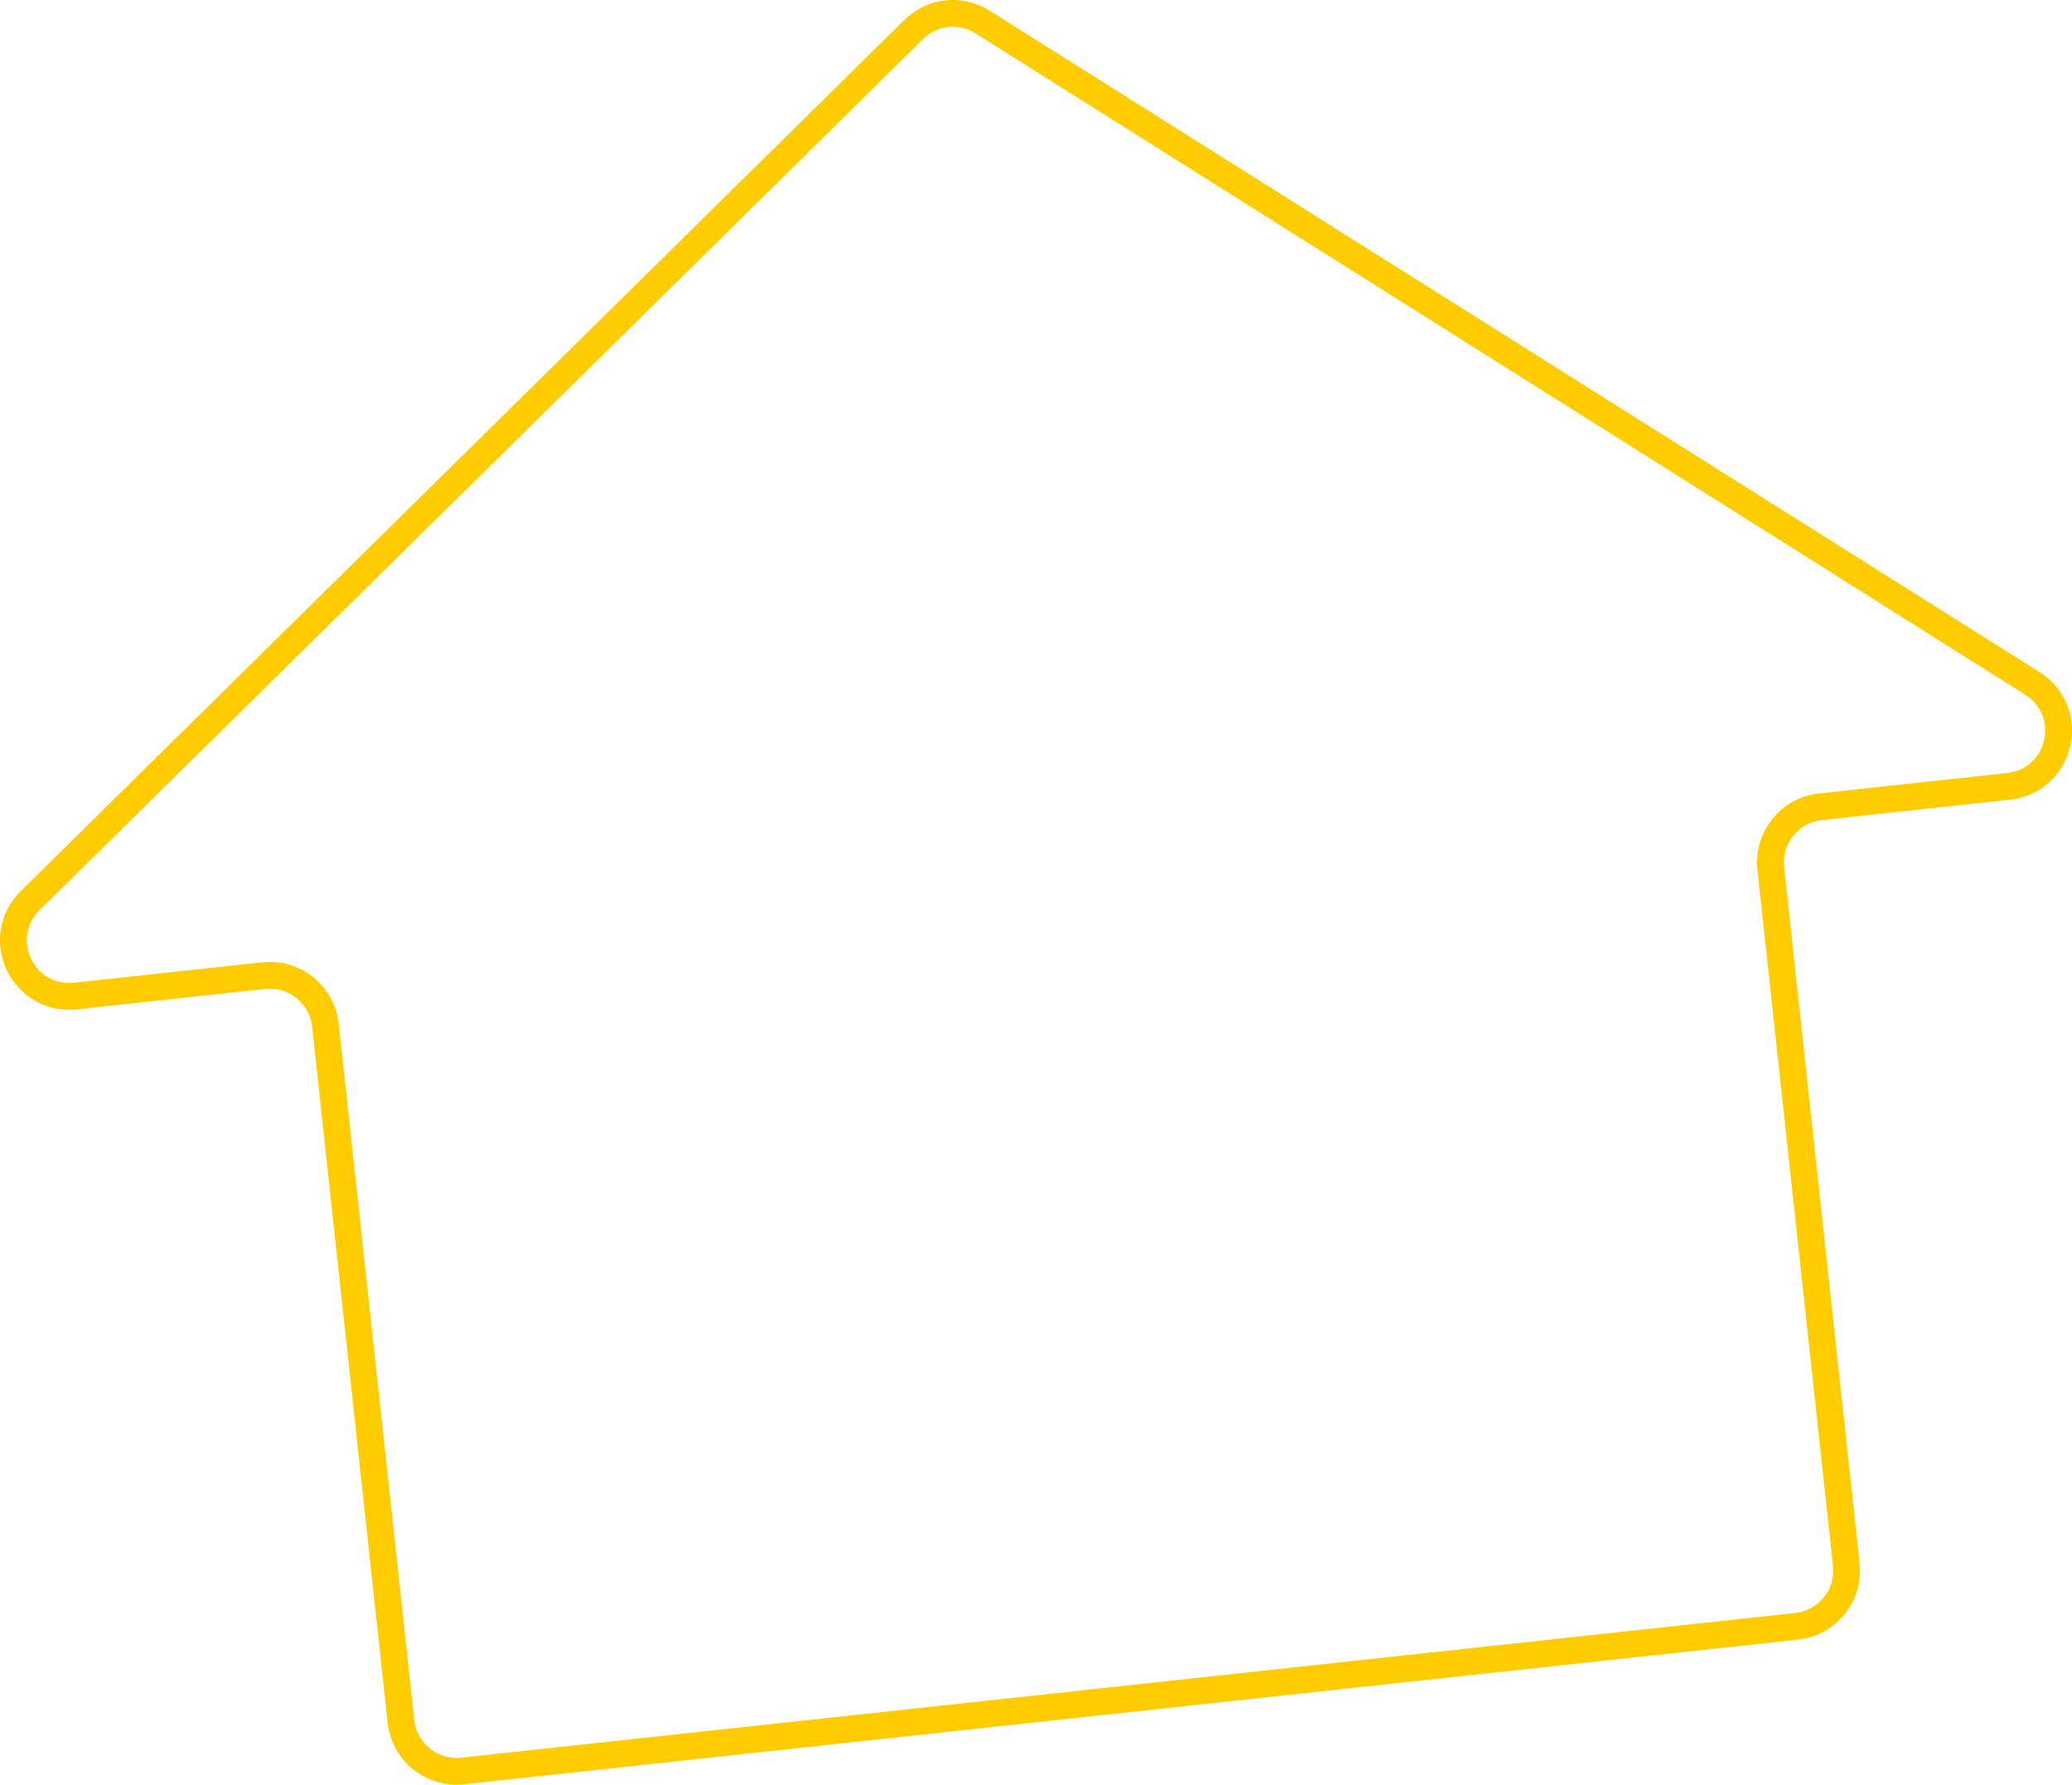 <?xml version="1.0" encoding="UTF-8"?> <svg xmlns="http://www.w3.org/2000/svg" xmlns:xlink="http://www.w3.org/1999/xlink" xmlns:xodm="http://www.corel.com/coreldraw/odm/2003" xml:space="preserve" width="218.451mm" height="188.187mm" version="1.1" style="shape-rendering:geometricPrecision; text-rendering:geometricPrecision; image-rendering:optimizeQuality; fill-rule:evenodd; clip-rule:evenodd" viewBox="0 0 13576.9 11695.96"> <defs> <style type="text/css"> .str0 {stroke:#FFCC00;stroke-width:175.4;stroke-miterlimit:22.926} .fil0 {fill:none} </style> </defs> <g id="Слой_x0020_1">  <path class="fil0 str0" d="M6439.41 144.99l3761.36 2369.93 3116.84 1963.84c134.35,84.66 197.47,237.9 161.72,392.61 -35.75,154.72 -159.71,264.74 -317.58,281.87l-1233.8 133.85c-200.67,21.77 -346.62,203.22 -324.85,403.91l494.99 4562.84c21.77,200.69 -124.16,382.15 -324.85,403.91l-8741.92 948.37c-200.67,21.77 -382.13,-124.16 -403.9,-324.85l-495 -4562.84c-21.77,-200.69 -203.23,-346.62 -403.91,-324.86l-1233.8 133.85c-157.87,17.13 -302.54,-63.74 -370.64,-207.2 -68.1,-143.44 -39.3,-306.66 73.77,-418.16l2623.2 -2586.55 3165.63 -3121.41c122.68,-120.97 306.96,-140.96 452.73,-49.11z"></path> </g> </svg> 
